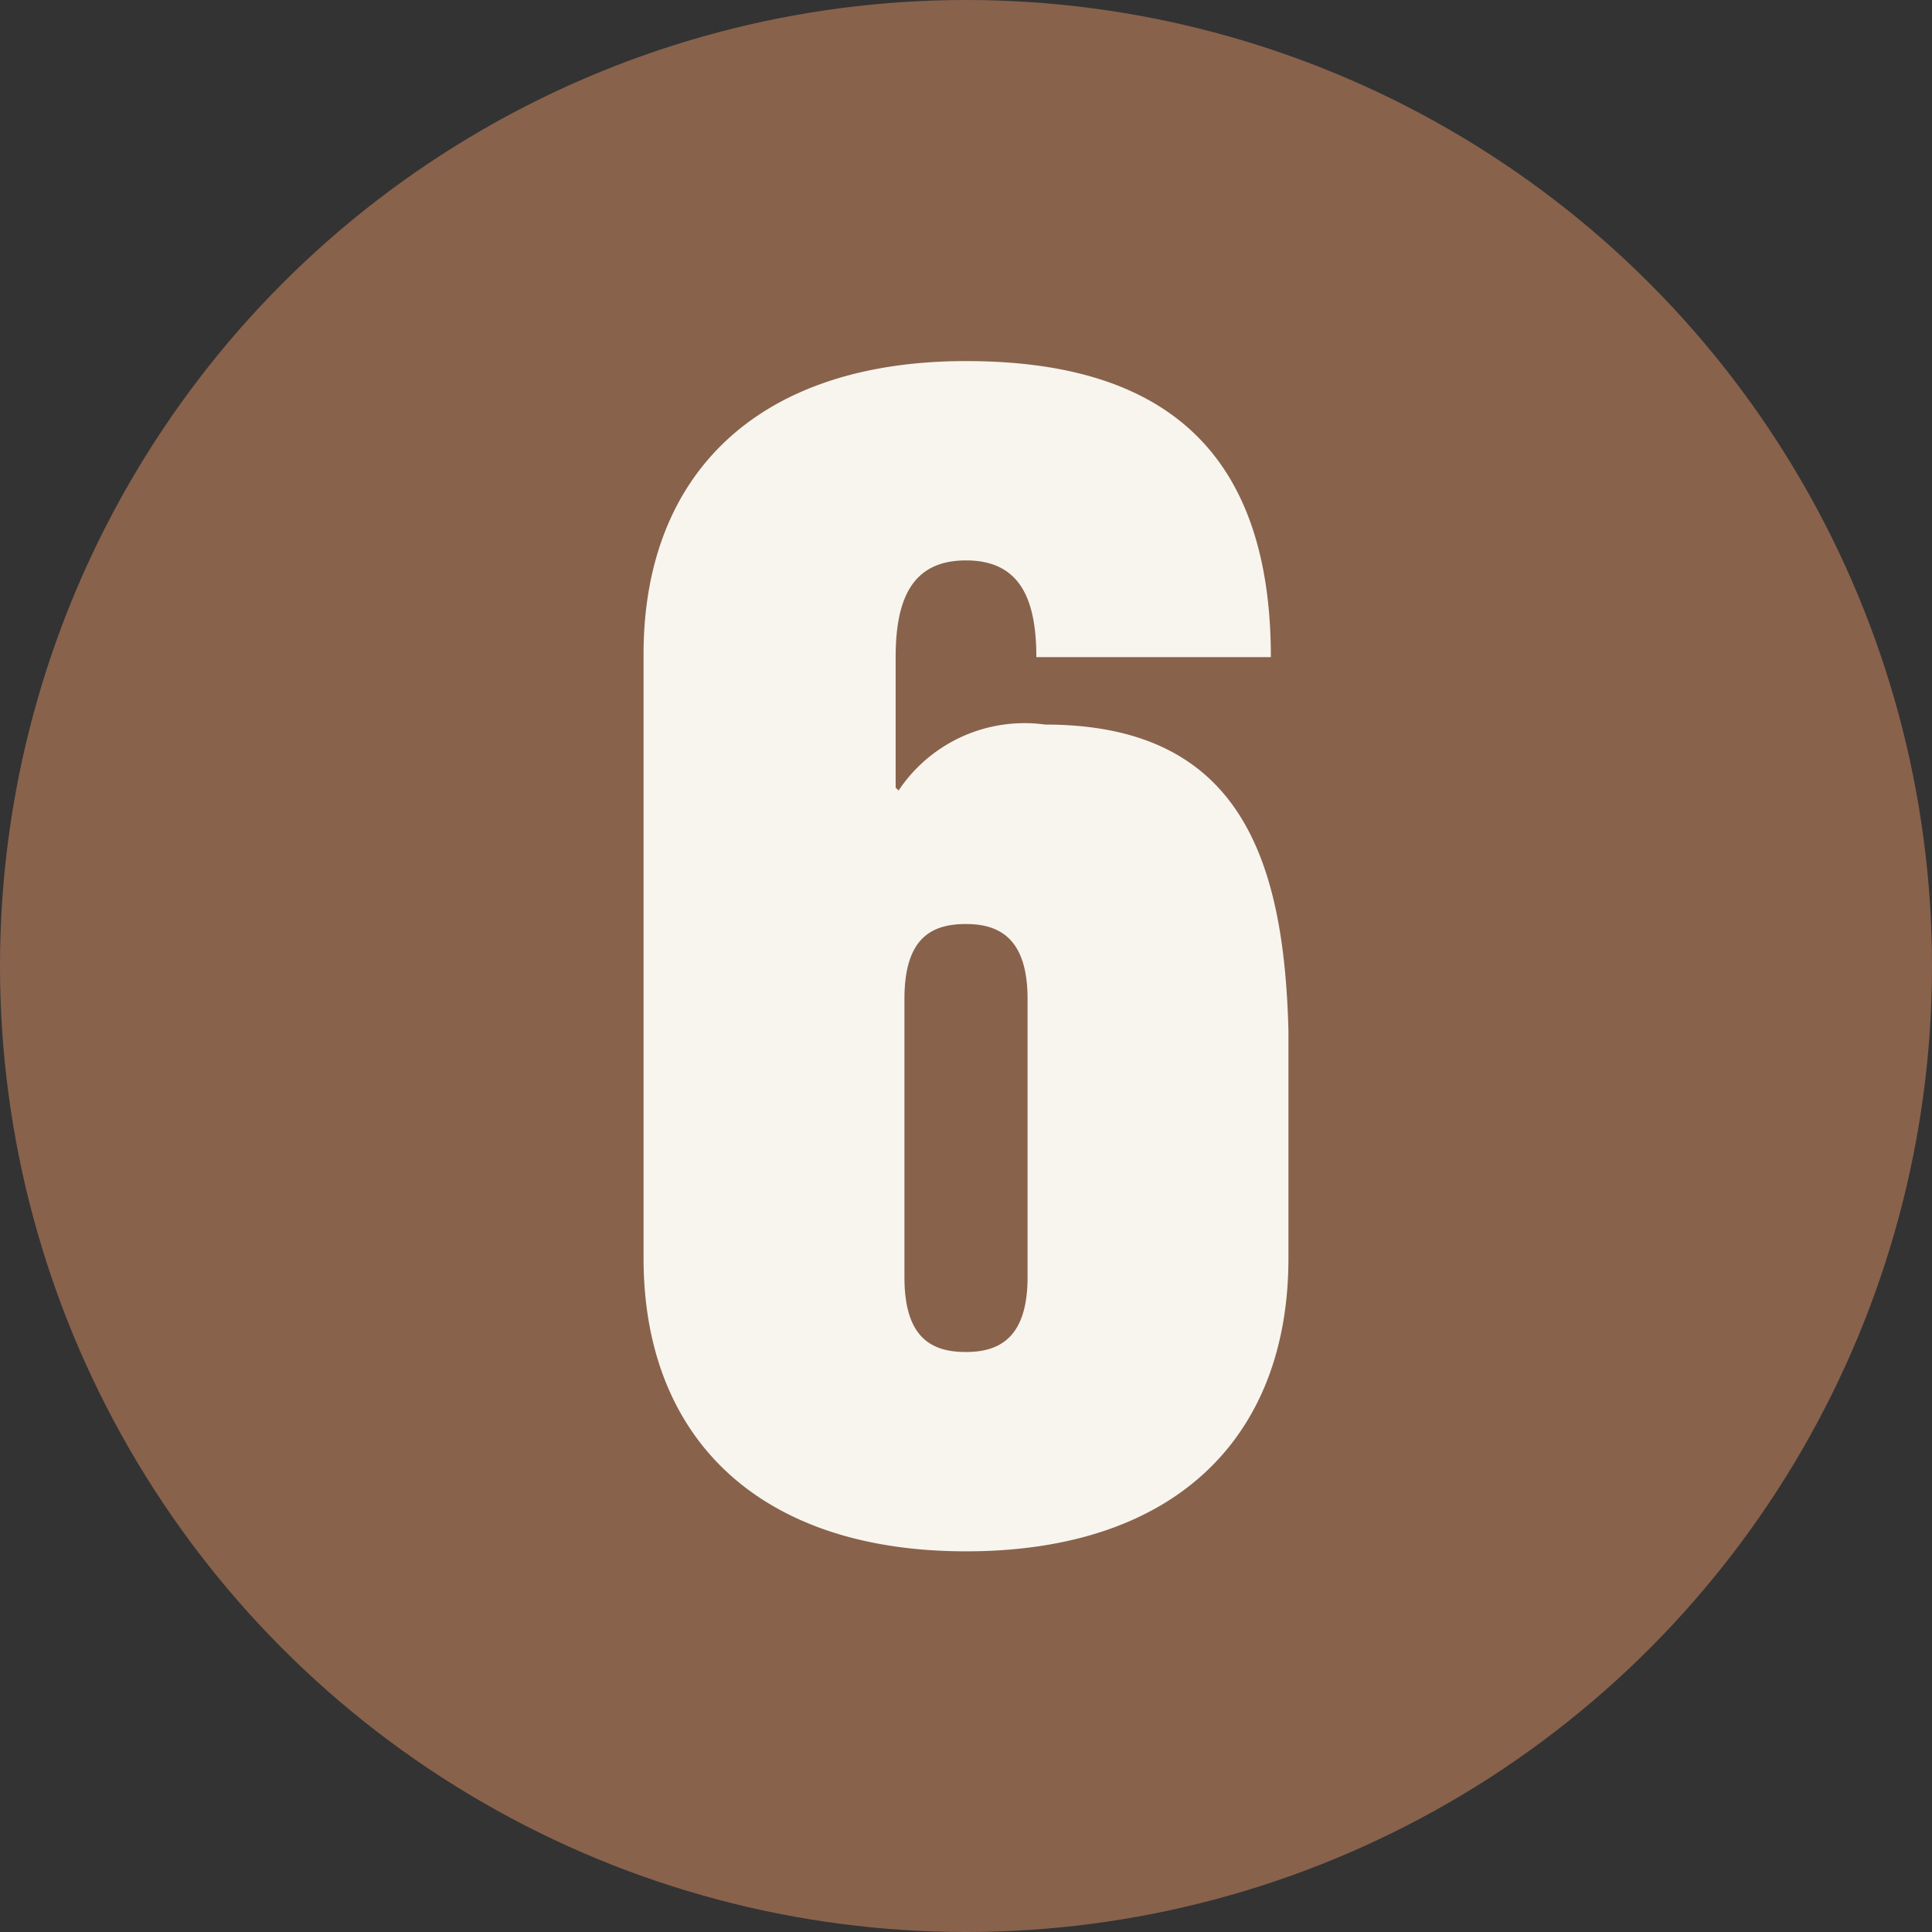 <svg xmlns="http://www.w3.org/2000/svg" width="29" height="29" viewBox="0 0 29 29">
  <rect x="0" y="0" width="29" height="29" fill="#333333" stroke="none"/>
  <g id="グループ_2015" data-name="グループ 2015" transform="translate(-809 -1038)">
    <circle id="楕円形_7" data-name="楕円形 7" cx="14.5" cy="14.5" r="14.5" transform="translate(809 1038)" fill="#89624c"/>
    <path id="パス_175" data-name="パス 175" d="M.66-4.114C.66-1.43,2.376.286,5.5.286c3.146,0,4.84-1.716,4.84-4.4v-3.41c-.066-2.618-.748-4.6-3.652-4.6a2.271,2.271,0,0,0-2.2.99l-.044-.044v-1.958c0-.9.264-1.452,1.056-1.452s1.056.55,1.056,1.452h3.52c0-3.212-1.738-4.444-4.576-4.444-3.146,0-4.84,1.716-4.84,4.4ZM4.576-8.008c0-.924.418-1.122.924-1.122.484,0,.924.2.924,1.122v4.18c0,.924-.44,1.122-.924,1.122-.506,0-.924-.2-.924-1.122Z" transform="translate(818 1061)" fill="#f7f5ee"/>
  </g>
</svg>
